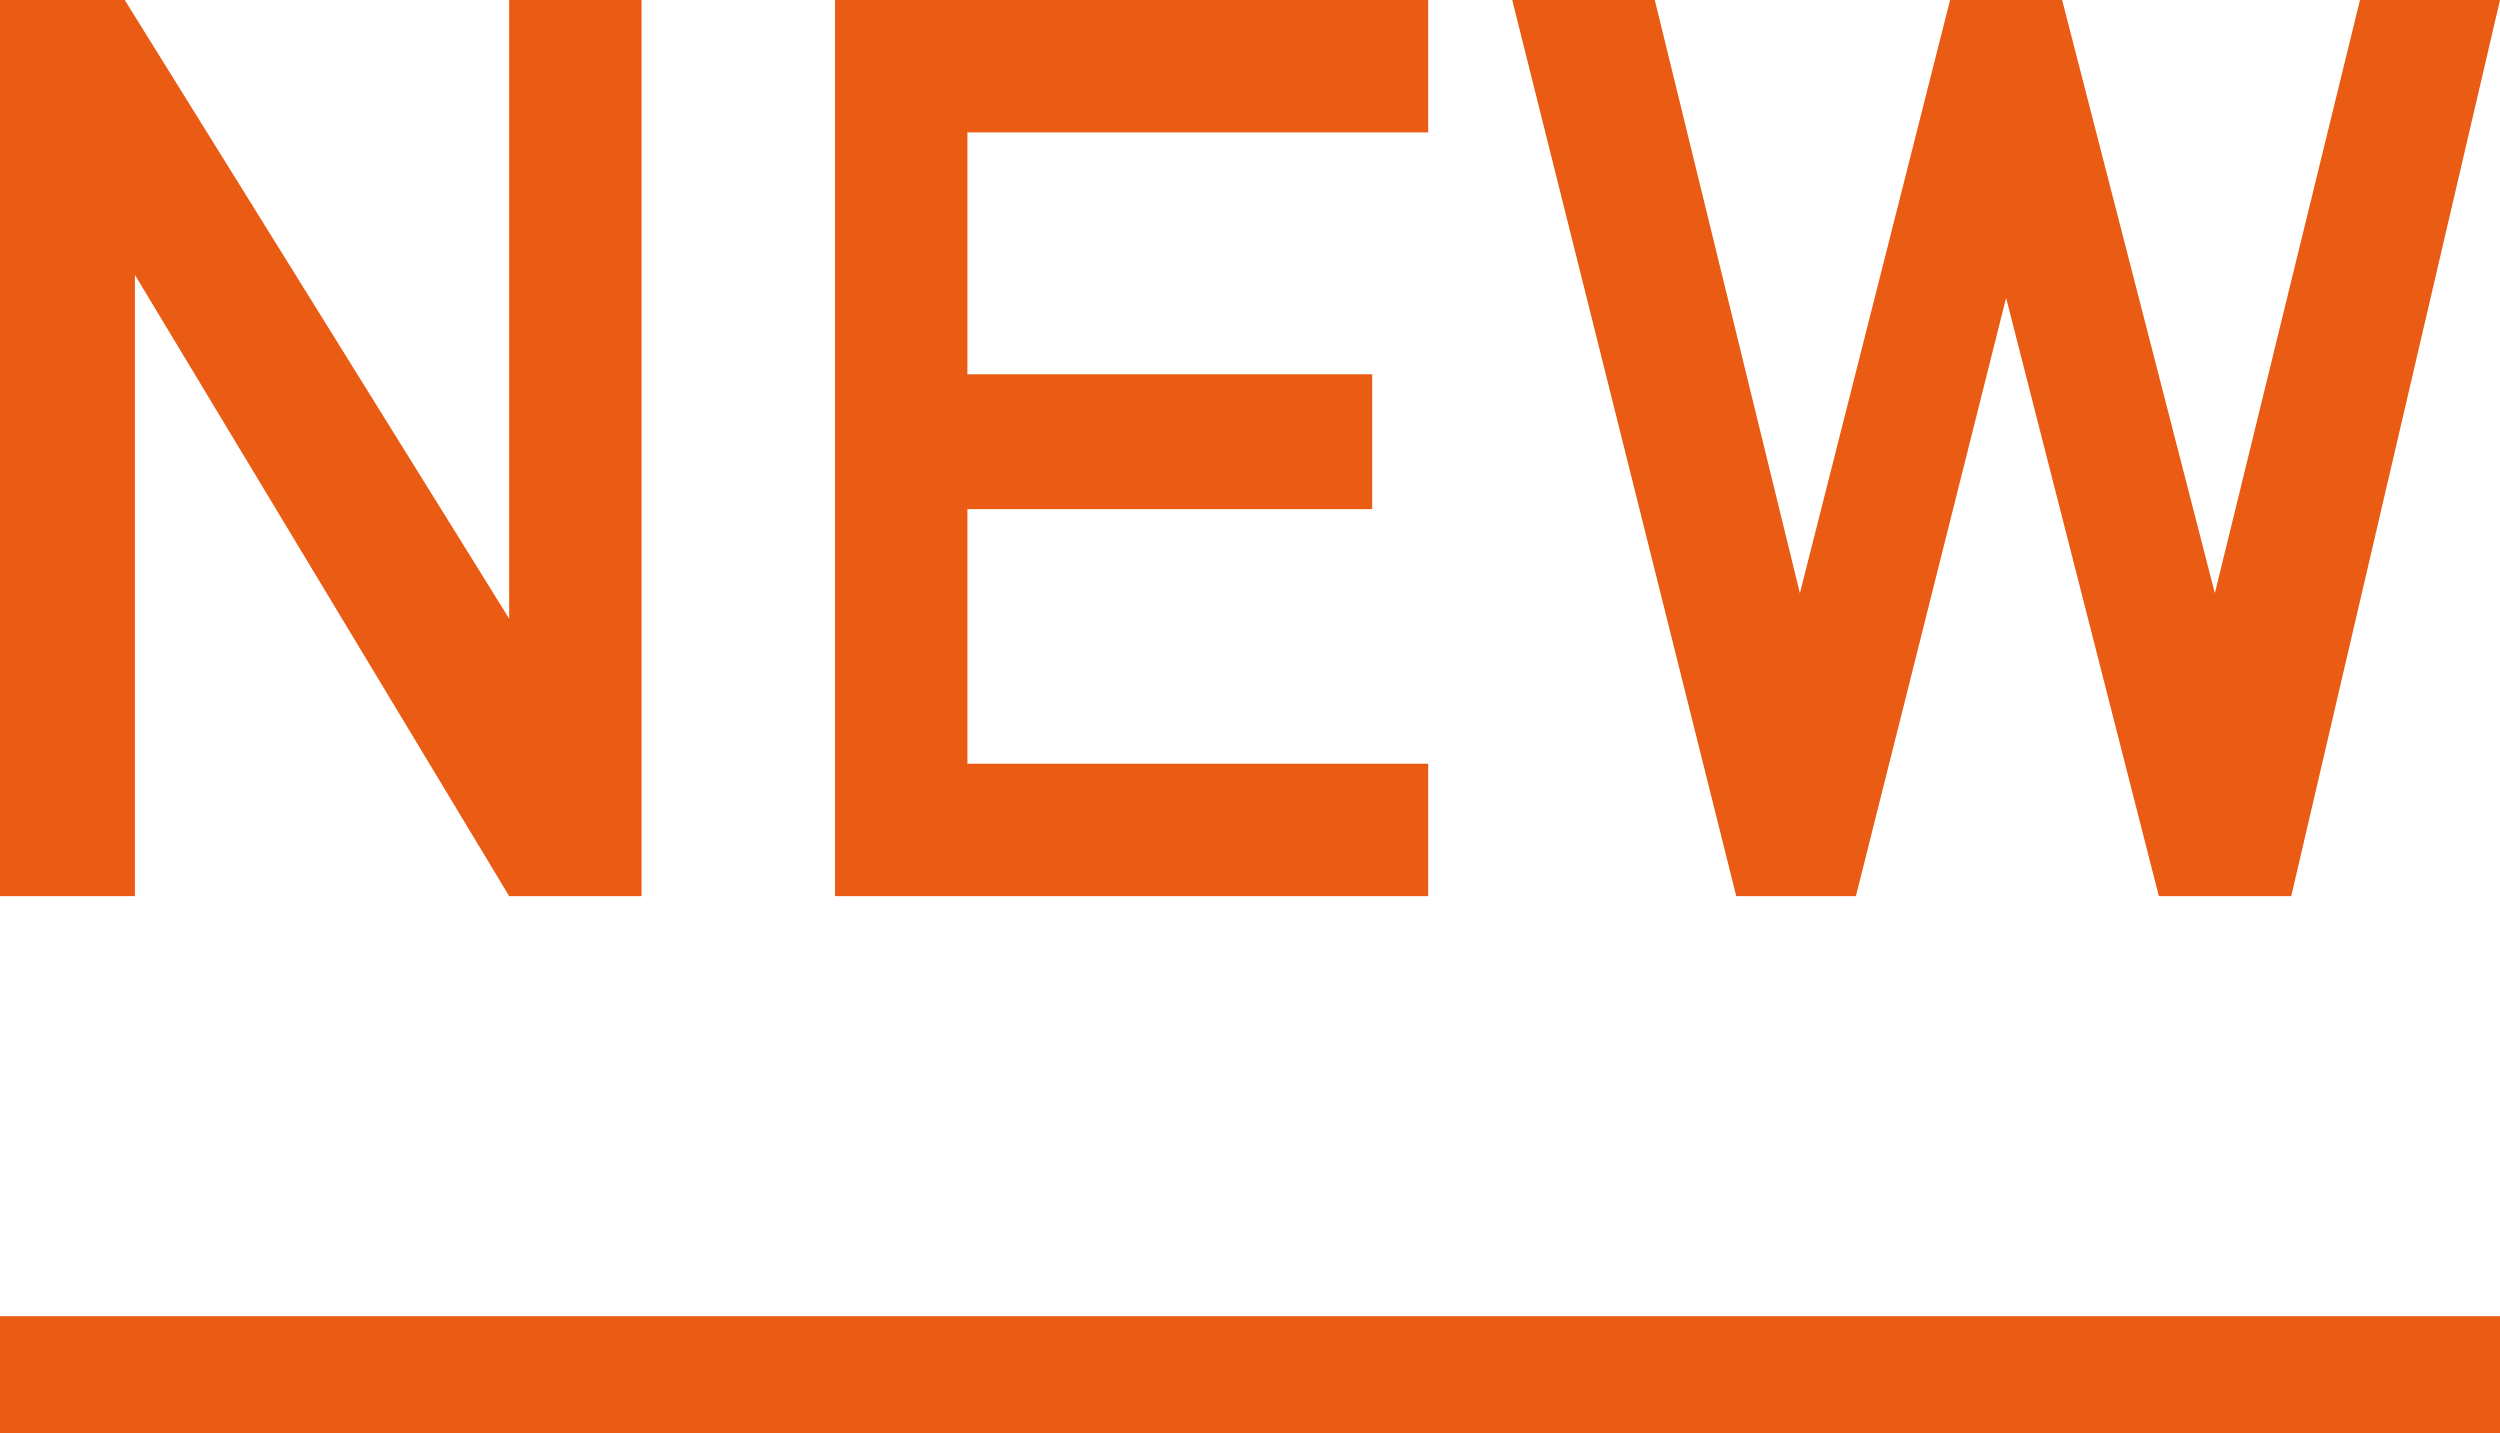 <svg xmlns="http://www.w3.org/2000/svg" viewBox="0 0 9.82 5.63"><defs><style>.cls-1{fill:#ea5b13;}</style></defs><title>new</title><g id="Livello_2" data-name="Livello 2"><g id="Livello_1-2" data-name="Livello 1"><path class="cls-1" d="M9.82,0H9.27L8.7,2.33,8.1,0H7.66L7.07,2.33,6.5,0H5.94l.88,3.52h.47l.59-2.35.6,2.35H9ZM5.61,3.52V3H3.8V2H5.39V1.47H3.8V.52H5.61V0H3.28V3.52Zm-3.09,0V0H2V2.43L.49,0H0V3.52H.53V1.08L2,3.52Z"/><rect class="cls-1" y="5.17" width="9.82" height="0.46"/></g></g></svg>